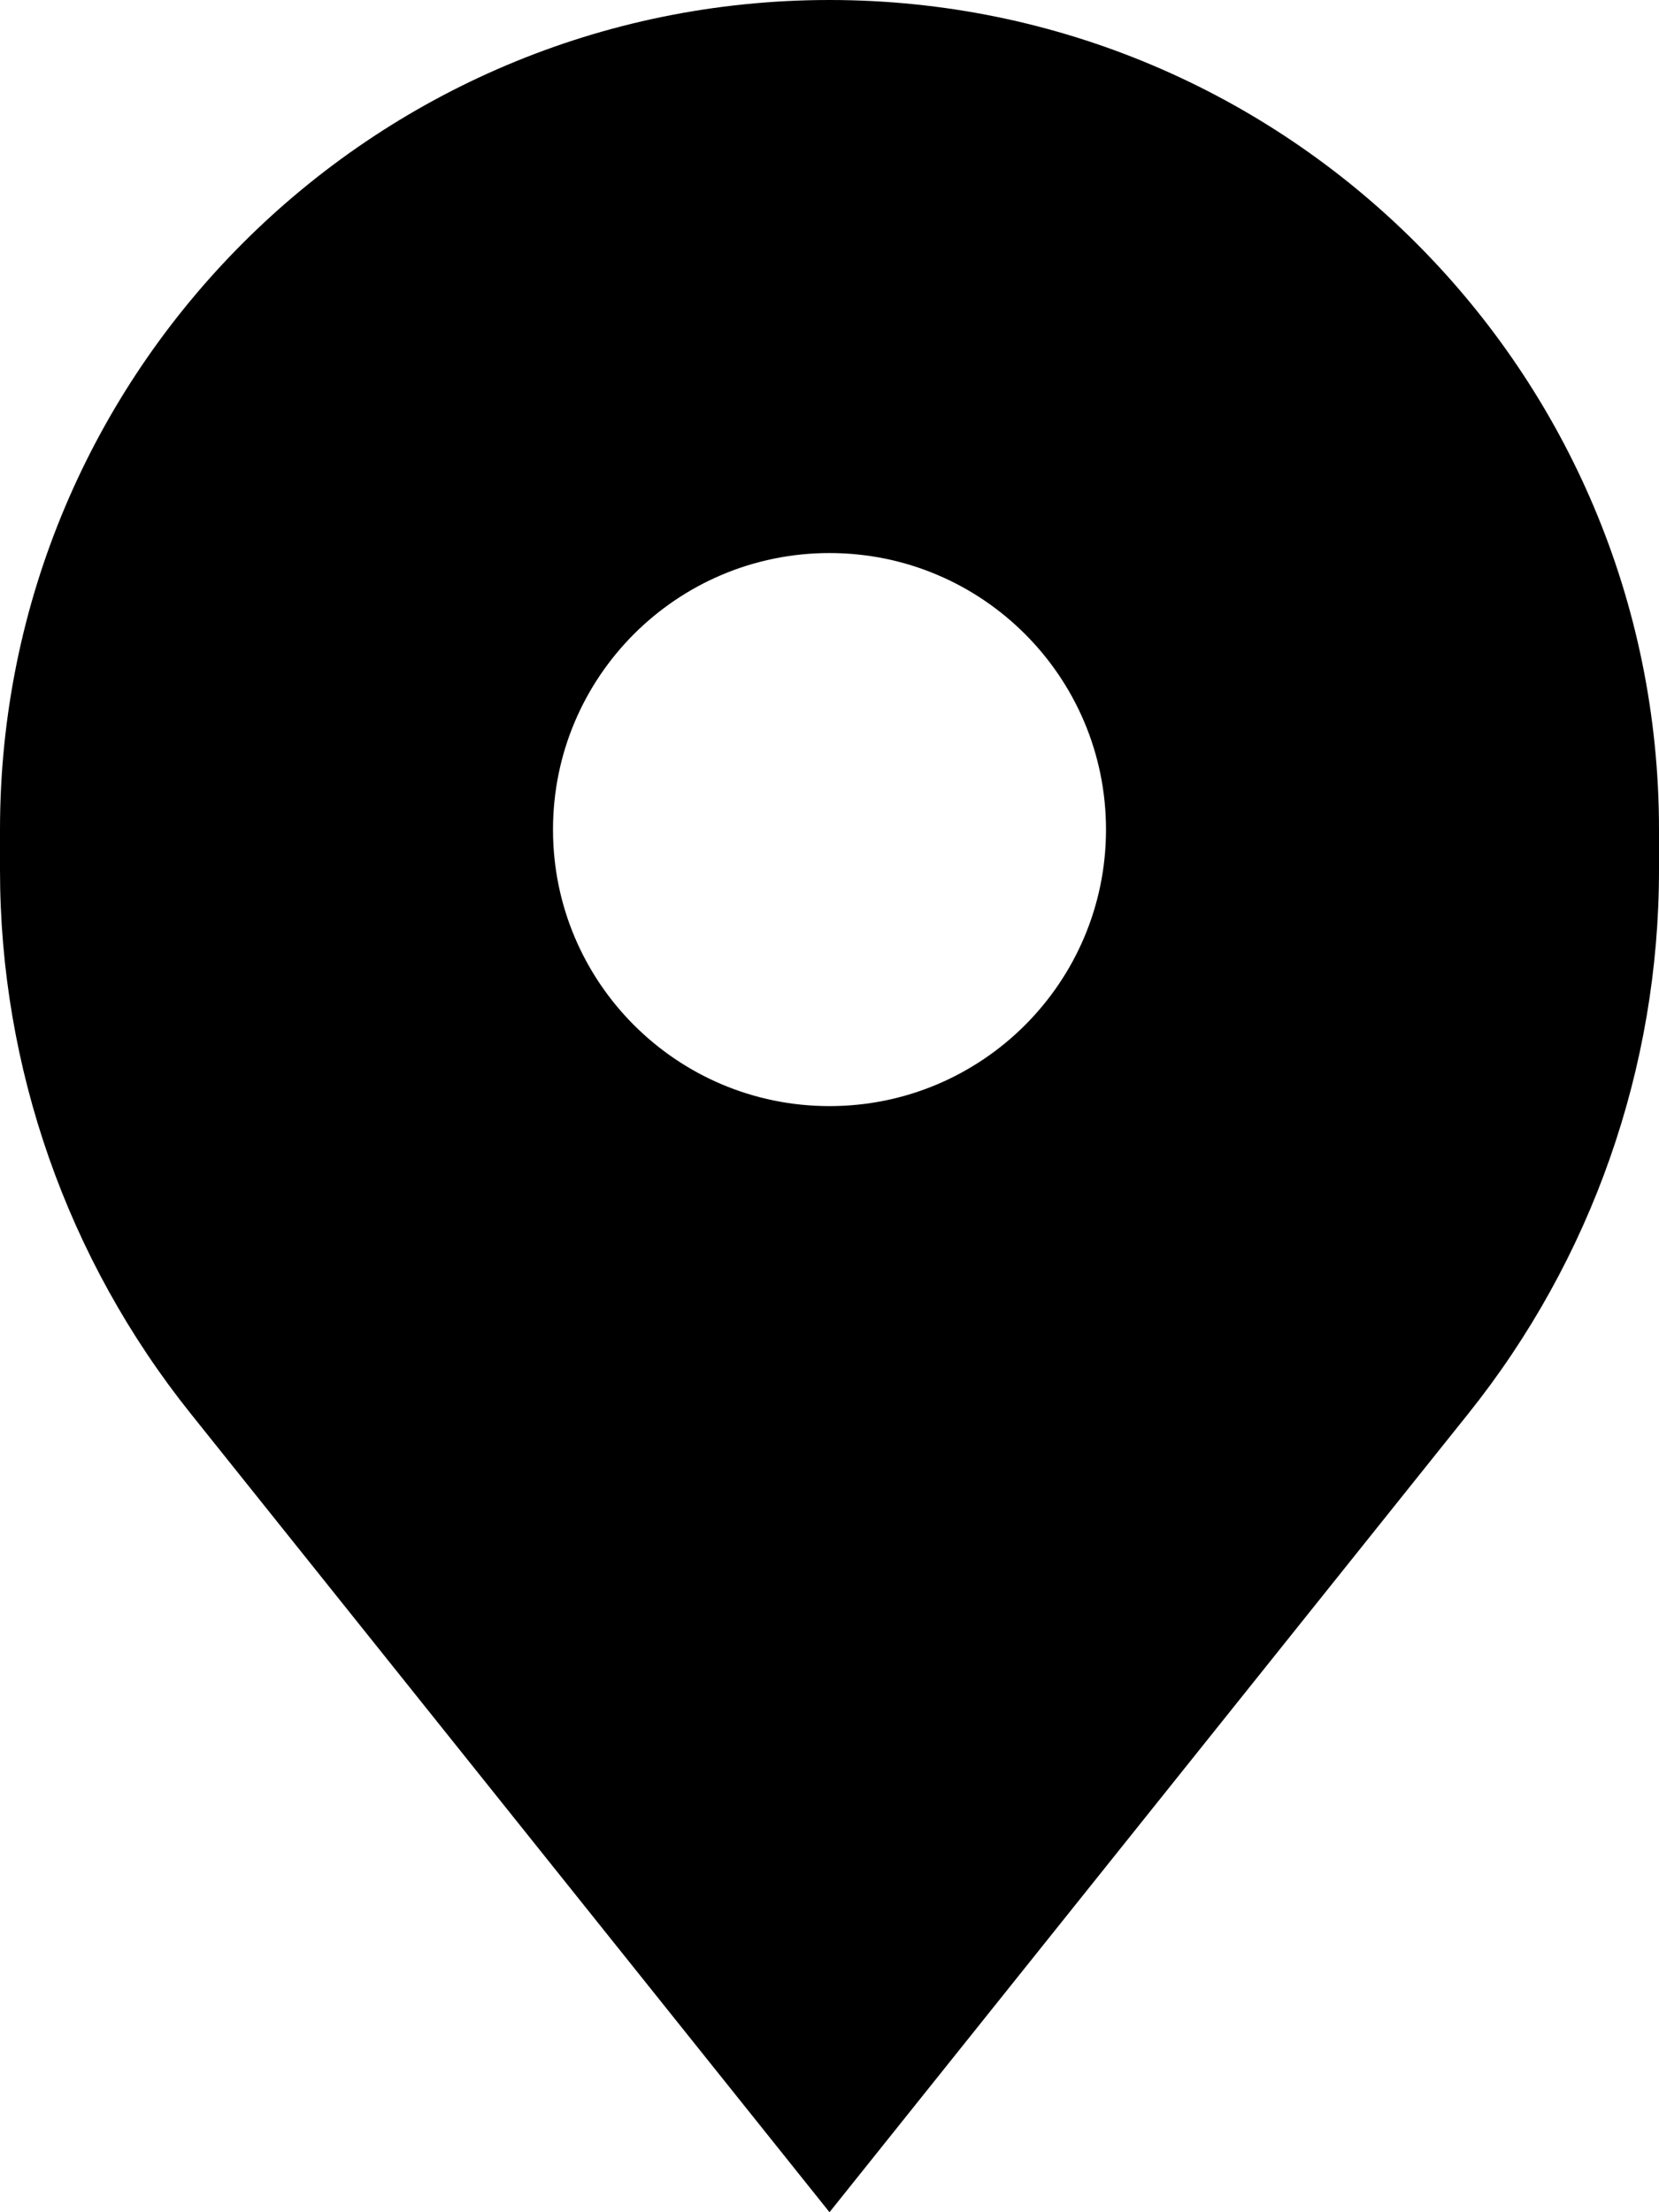 <?xml version="1.0" encoding="UTF-8"?>
<svg id="_레이어_1" data-name="레이어 1" xmlns="http://www.w3.org/2000/svg" viewBox="0 0 600 800">
  <defs>
    <style>
      .cls-1 {
        fill-rule: evenodd;
      }
    </style>
  </defs>
  <path class="cls-1" d="M68.95,511.18l231.05,288.82,231.06-288.82c44.63-55.79,68.94-125.1,68.94-196.55v-14.63C600,134.31,465.68,0,300,0S0,134.31,0,300v14.63c0,71.44,24.31,140.76,68.95,196.55ZM300,400c55.23,0,100-44.77,100-100s-44.77-100-100-100-100,44.77-100,100,44.77,100,100,100Z"/>
</svg>
